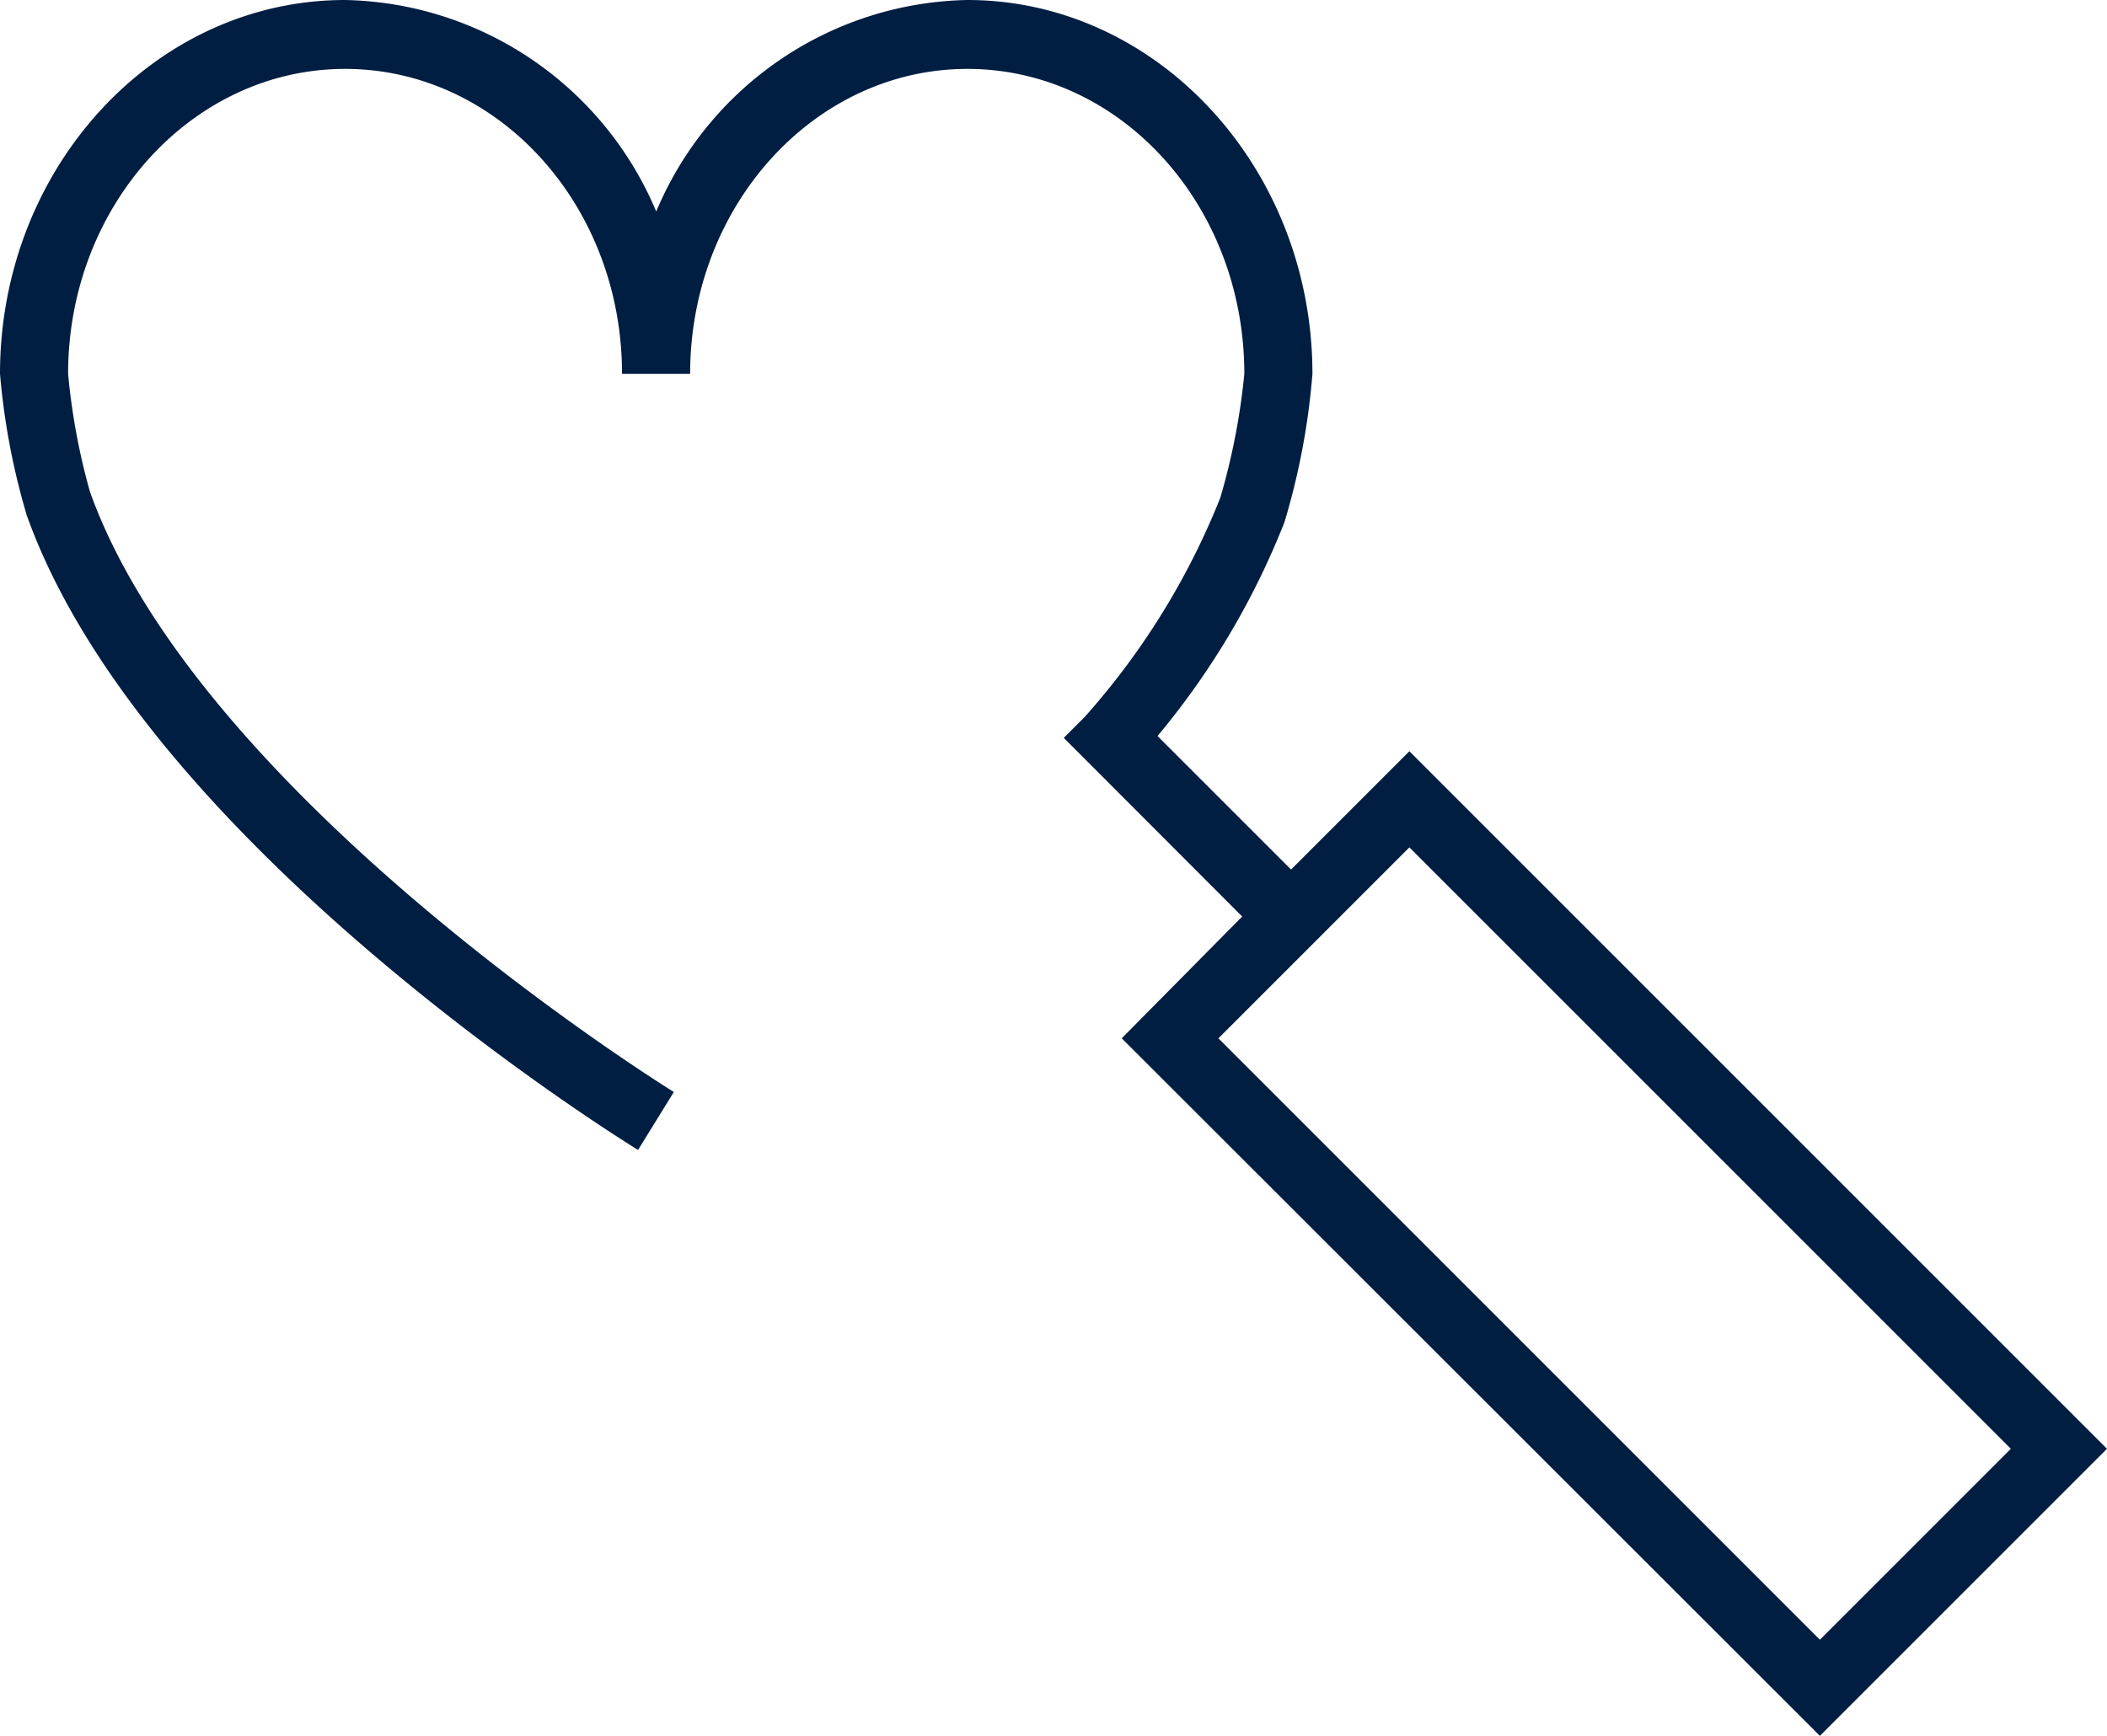 <svg xmlns="http://www.w3.org/2000/svg" width="78.89" height="65" viewBox="0 0 78.89 65">
    <defs>
        <style>
        .cls-1 {
            fill: #001e42;
        }
        </style>
    </defs>
    <g data-name="Group 142">
    	<path class="cls-1" d="M52.77,28.13l-4.43,4.43-5-5a29.12,29.12,0,0,0,4.75-8h0A26.47,26.47,0,0,0,49.14,14c0-7.7-5.8-14-12.92-14A12.9,12.9,0,0,0,24.57,7.92,12.91,12.91,0,0,0,12.92,0C5.8,0,0,6.27,0,14a26.44,26.44,0,0,0,1,5.29H1C5.37,31.55,23.14,42.6,23.89,43.06l1.34-2.17c-.18-.11-17.75-11-21.86-22.47A24.5,24.5,0,0,1,2.55,14c0-6.3,4.65-11.42,10.37-11.42S23.29,7.67,23.29,14h2.55c0-6.3,4.66-11.42,10.38-11.42S46.59,7.67,46.59,14a25.11,25.11,0,0,1-.9,4.64v0a27.74,27.74,0,0,1-5.08,8.21l0,0-.78.78,6.68,6.69L42,38.88,68.14,65,78.89,54.25ZM45.62,38.88l7.15-7.15L75.29,54.25,68.14,61.4Z" transform="translate(0 0)" />
    </g>
</svg>